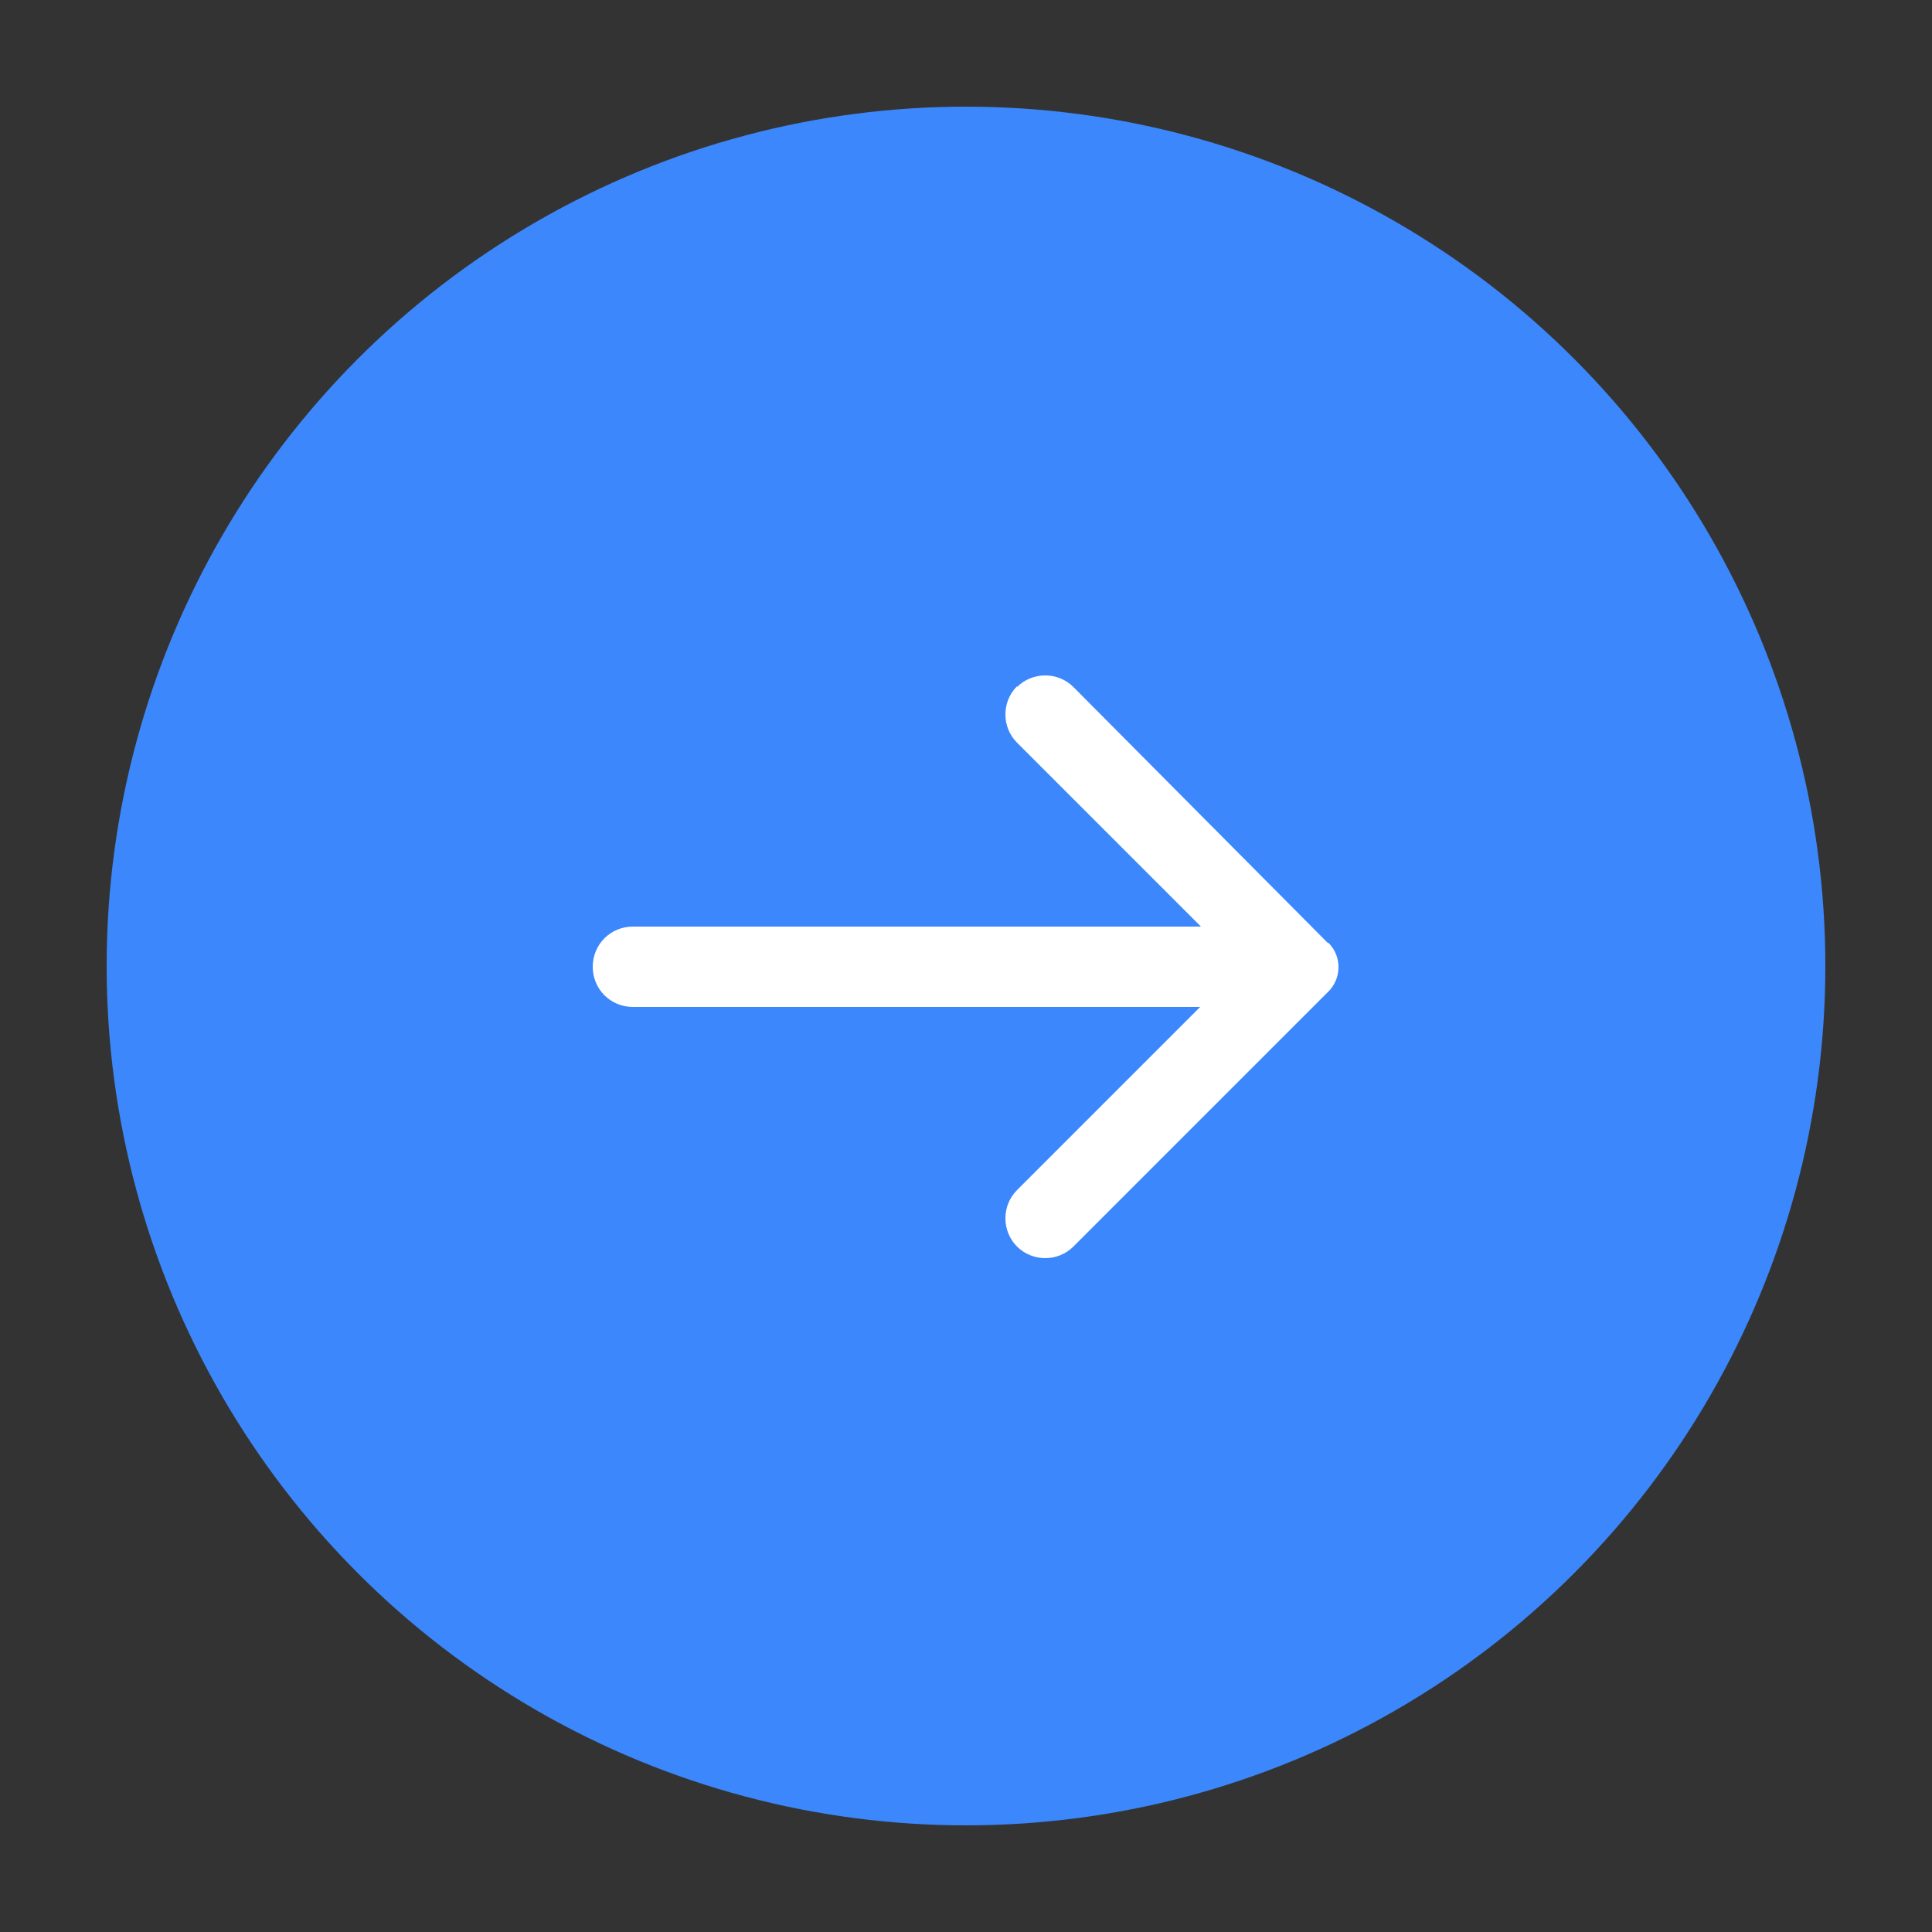 <?xml version="1.0" encoding="UTF-8"?>
<svg id="Layer_1" data-name="Layer 1" xmlns="http://www.w3.org/2000/svg" viewBox="0 0 25 25">
  <rect x="0" y="0" width="25" height="25" fill="#333333" stroke="none"/>
  <defs>
    <style>
      .cls-1 {
        fill: #fff;
      }

      .cls-2 {
        fill: #3c87fb;
      }
    </style>
  </defs>
  <circle class="cls-2" cx="12.5" cy="12.5" r="11.12"/>
  <g id="Layer_2" data-name="Layer 2">
    <path class="cls-1" d="m13.16,8.88c-.2.2-.2.53,0,.73h0l2.38,2.38h-7.35c-.29,0-.52.23-.52.52s.23.52.52.52h7.34l-2.37,2.37c-.2.2-.2.53,0,.73s.53.2.73,0l3.29-3.29c.18-.17.19-.46.01-.64h-.01s-3.29-3.31-3.29-3.31c-.2-.2-.53-.2-.73,0h0Z"/>
  </g>
</svg>
